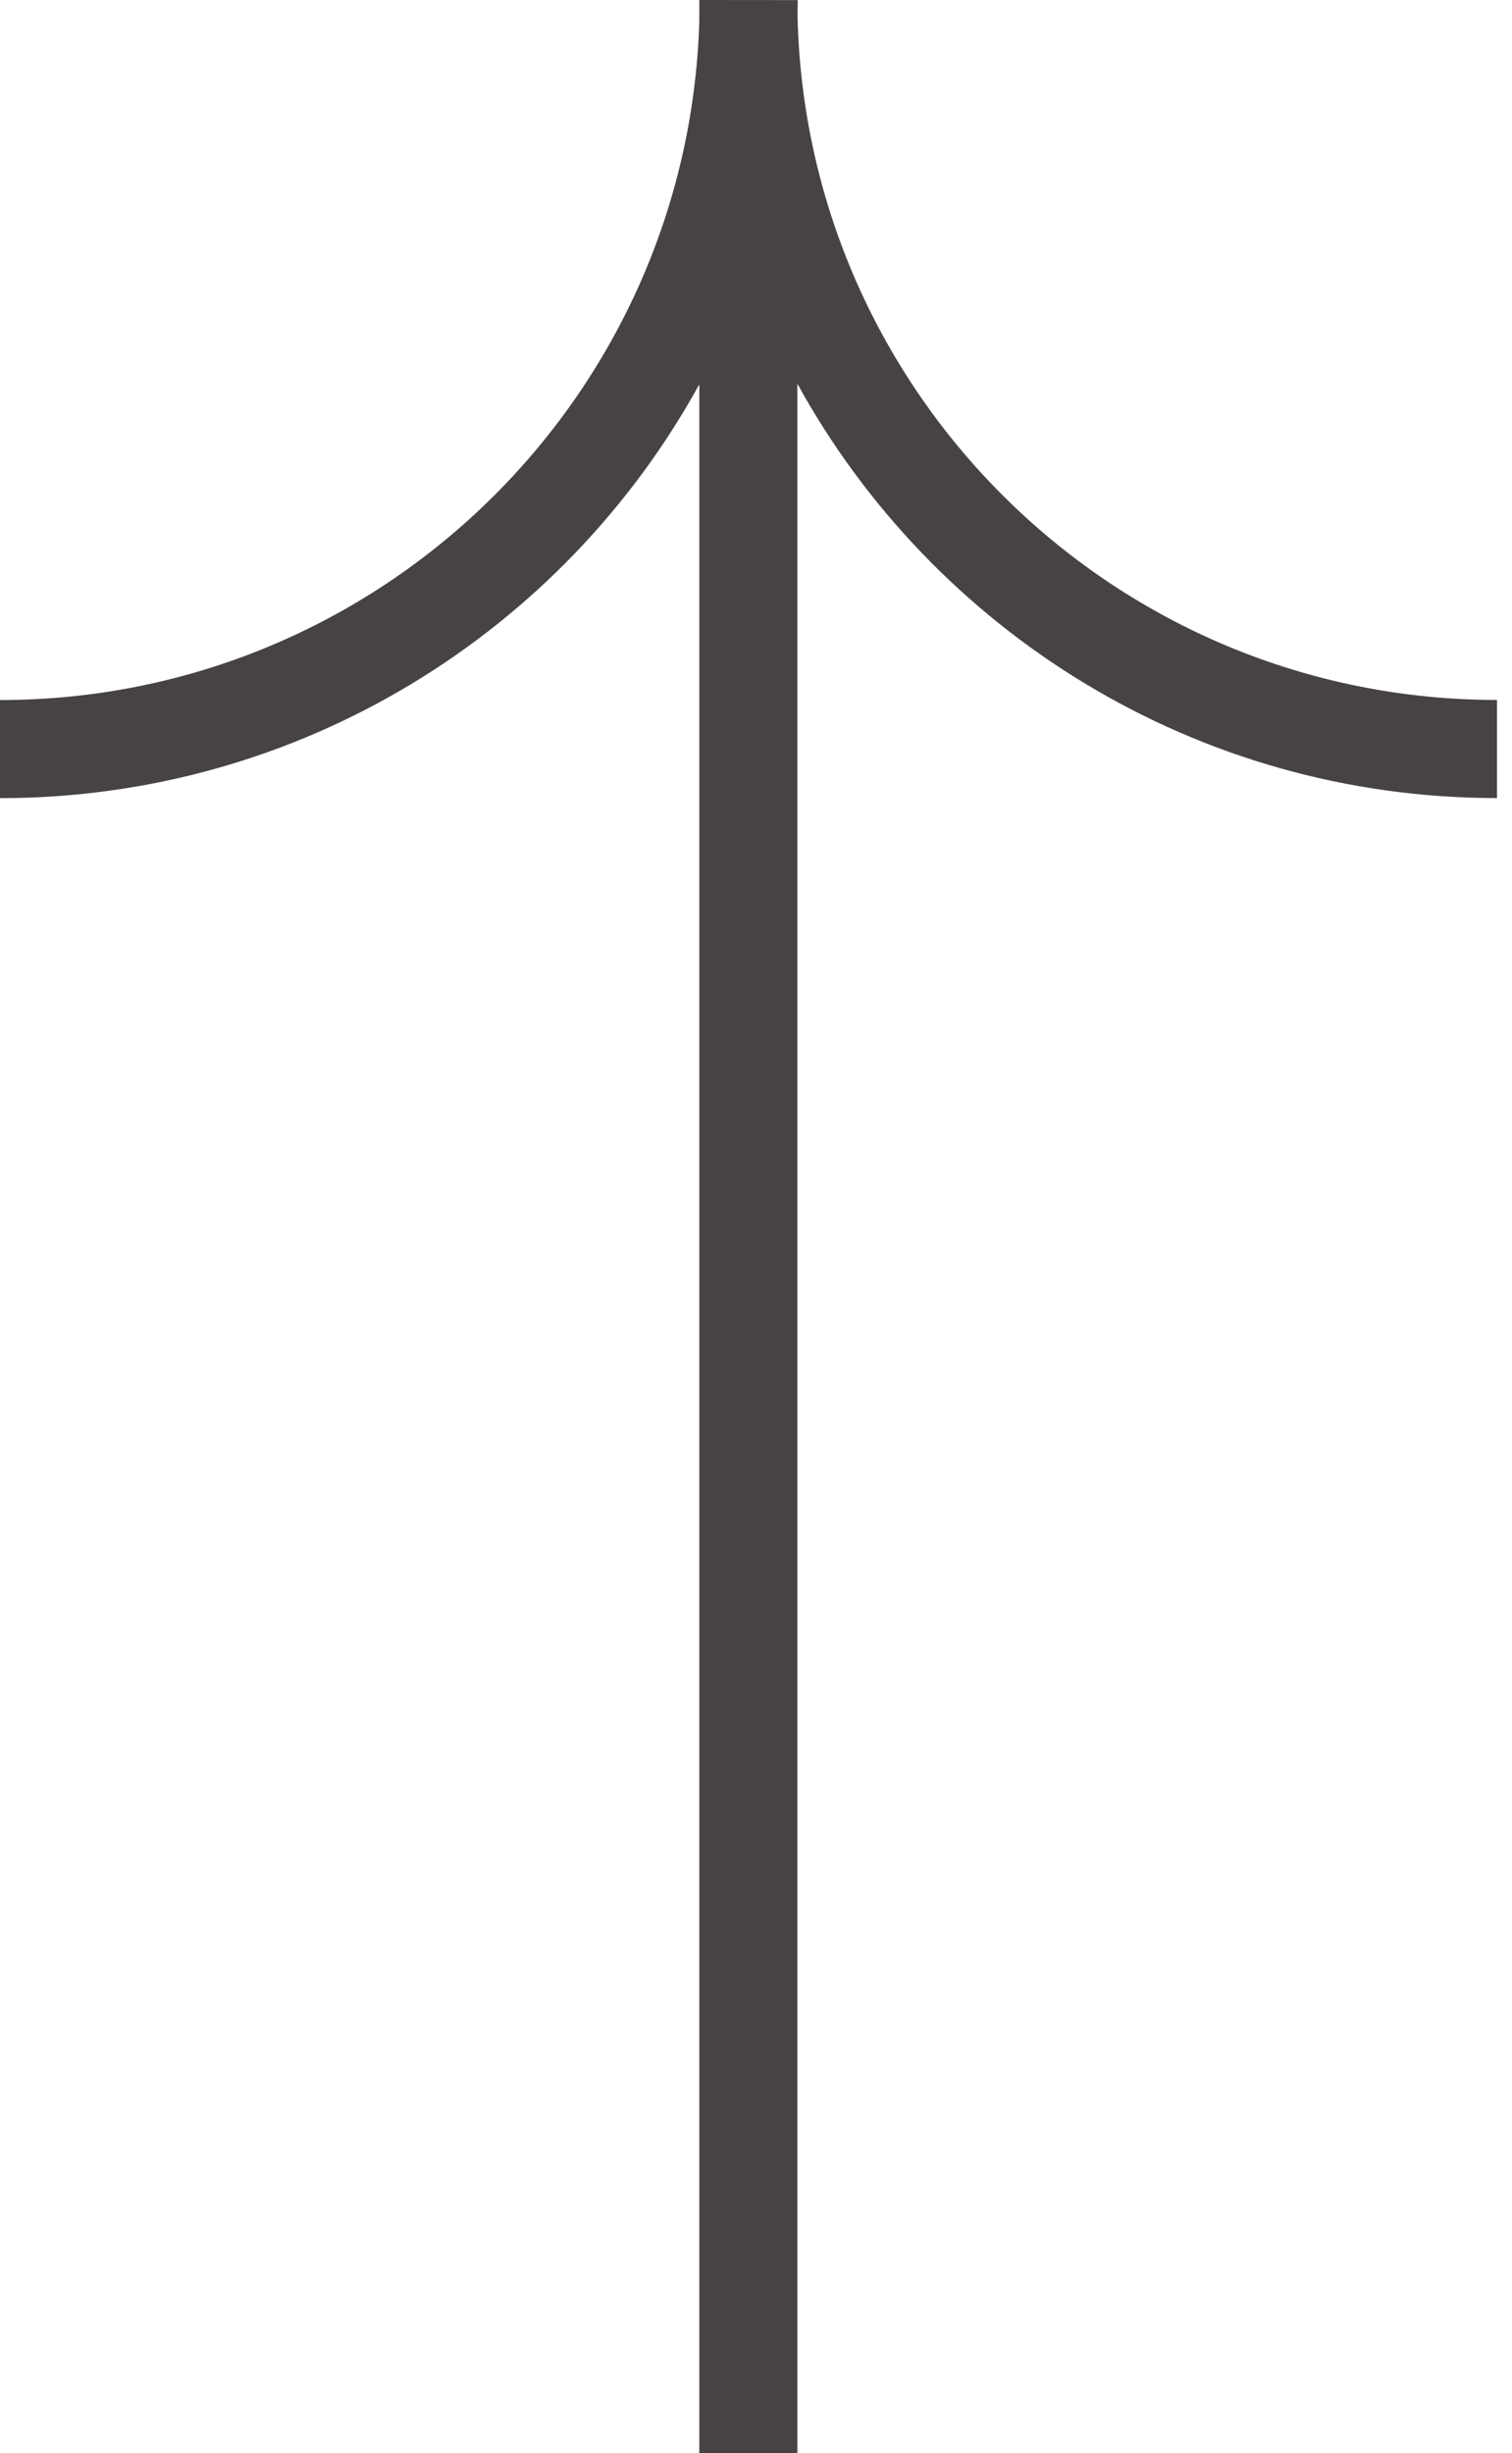 <?xml version="1.0" encoding="UTF-8"?> <svg xmlns="http://www.w3.org/2000/svg" width="74" height="120" viewBox="0 0 74 120" fill="none"> <path d="M34.225 18.802L34.225 120H39.025L39.025 18.771C45.663 30.852 58.508 39.041 73.266 39.041V34.241C54.615 34.241 39.447 19.33 39.033 0.779C39.038 0.521 39.041 0.263 39.041 0.004L34.225 0C34.225 0.072 34.225 0.144 34.225 0.216V1.049C33.673 19.476 18.561 34.245 0 34.245L4.19625e-07 39.045C14.747 39.045 27.584 30.869 34.225 18.802Z" fill="#484343"></path> </svg> 